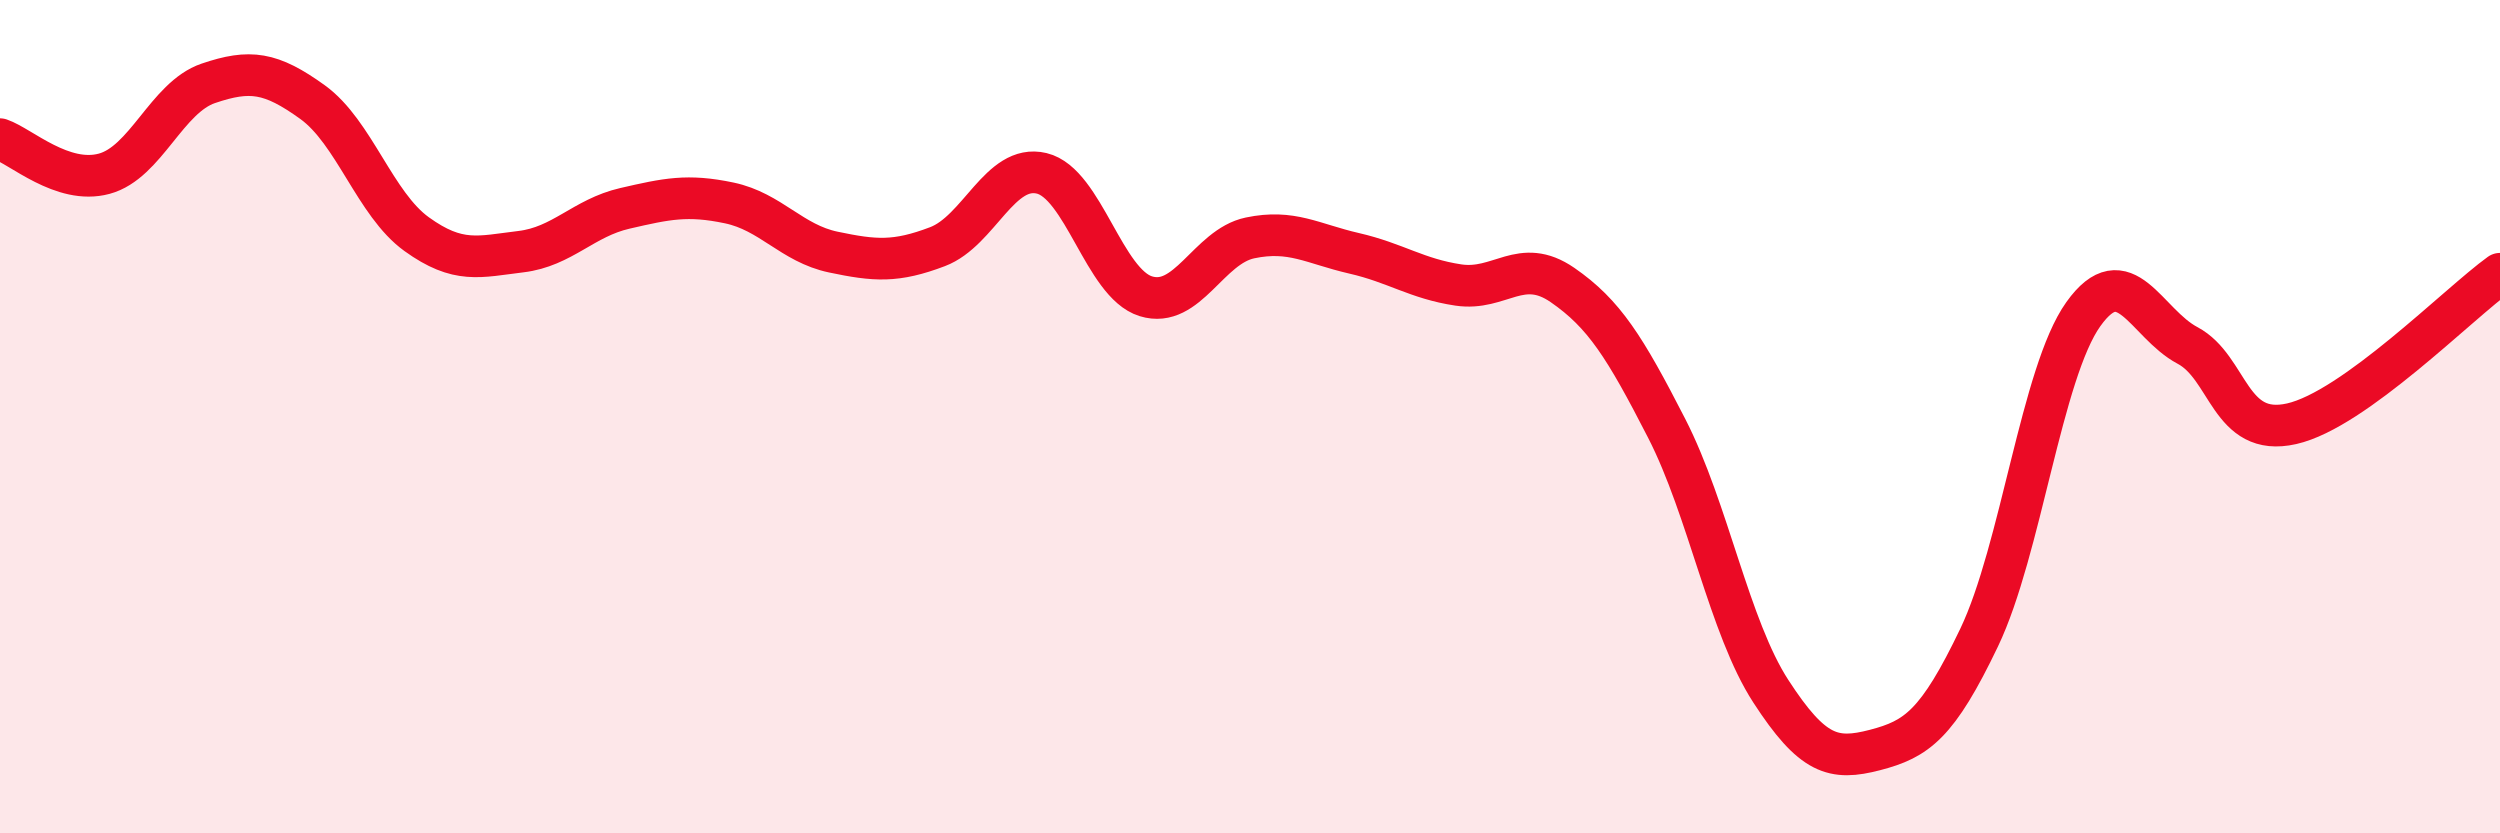 
    <svg width="60" height="20" viewBox="0 0 60 20" xmlns="http://www.w3.org/2000/svg">
      <path
        d="M 0,3.34 C 0.5,3.51 1.5,4.44 2.5,4.17 C 3.5,3.9 4,2.34 5,2 C 6,1.66 6.5,1.73 7.5,2.45 C 8.5,3.17 9,4.9 10,5.62 C 11,6.34 11.5,6.16 12.5,6.04 C 13.5,5.92 14,5.23 15,5 C 16,4.77 16.5,4.66 17.5,4.87 C 18.5,5.08 19,5.84 20,6.05 C 21,6.26 21.5,6.3 22.5,5.92 C 23.5,5.54 24,3.92 25,4.16 C 26,4.4 26.5,6.8 27.5,7.11 C 28.5,7.42 29,5.92 30,5.71 C 31,5.5 31.5,5.85 32.5,6.08 C 33.5,6.31 34,6.69 35,6.84 C 36,6.99 36.5,6.15 37.5,6.84 C 38.5,7.53 39,8.33 40,10.28 C 41,12.23 41.5,15.05 42.5,16.59 C 43.5,18.13 44,18.26 45,18 C 46,17.74 46.5,17.39 47.5,15.3 C 48.5,13.21 49,8.94 50,7.54 C 51,6.14 51.5,7.76 52.5,8.29 C 53.5,8.82 53.5,10.51 55,10.17 C 56.5,9.83 59,7.29 60,6.57L60 20L0 20Z"
        fill="#EB0A25"
        opacity="0.1"
        stroke-linecap="round"
        stroke-linejoin="round"
      />
      <path
        d="M 0,3.34 C 0.5,3.51 1.5,4.44 2.5,4.17 C 3.5,3.9 4,2.34 5,2 C 6,1.66 6.5,1.73 7.5,2.45 C 8.5,3.17 9,4.9 10,5.62 C 11,6.34 11.5,6.16 12.5,6.04 C 13.5,5.92 14,5.23 15,5 C 16,4.77 16.5,4.66 17.5,4.87 C 18.5,5.08 19,5.84 20,6.05 C 21,6.26 21.5,6.3 22.5,5.92 C 23.5,5.54 24,3.92 25,4.16 C 26,4.4 26.5,6.8 27.5,7.11 C 28.5,7.42 29,5.92 30,5.71 C 31,5.5 31.5,5.85 32.5,6.08 C 33.5,6.31 34,6.69 35,6.84 C 36,6.99 36.5,6.15 37.5,6.84 C 38.5,7.53 39,8.33 40,10.28 C 41,12.23 41.5,15.05 42.5,16.59 C 43.5,18.13 44,18.26 45,18 C 46,17.74 46.5,17.39 47.5,15.3 C 48.5,13.21 49,8.94 50,7.54 C 51,6.14 51.5,7.76 52.5,8.29 C 53.5,8.82 53.5,10.51 55,10.17 C 56.5,9.83 59,7.29 60,6.57"
        stroke="#EB0A25"
        stroke-width="1"
        fill="none"
        stroke-linecap="round"
        stroke-linejoin="round"
      />
    </svg>
  